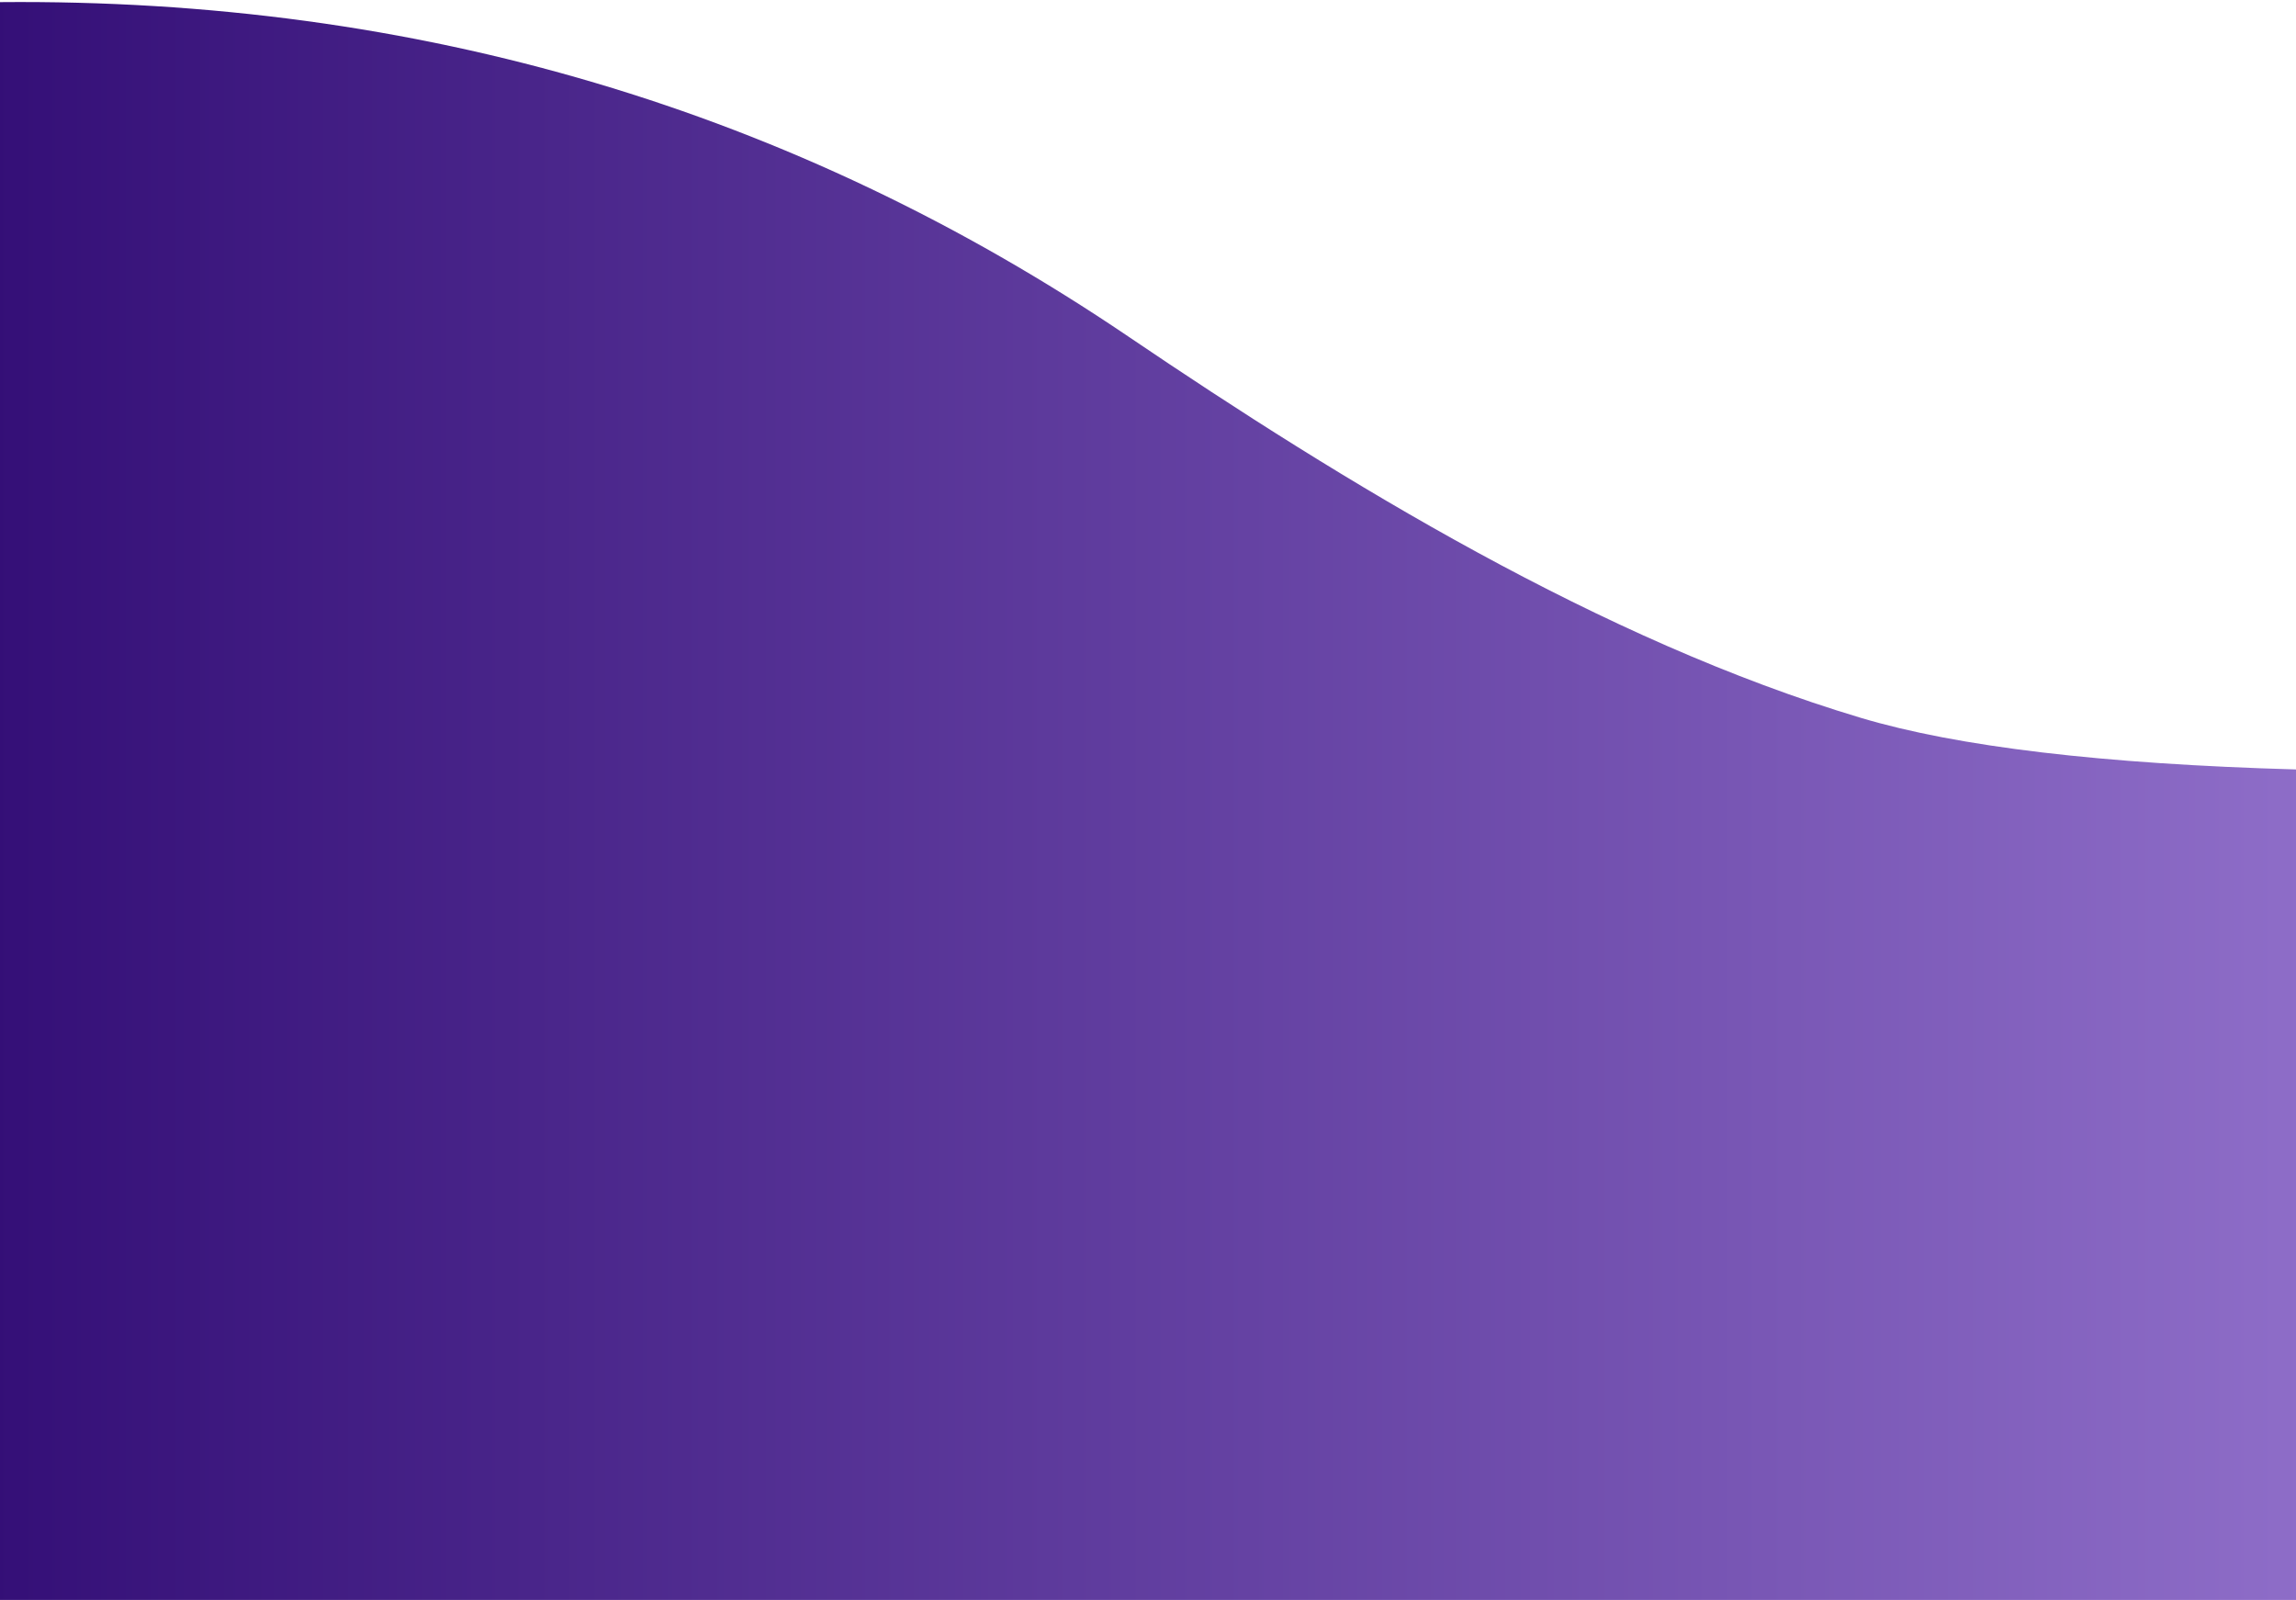 <?xml version="1.0" encoding="UTF-8"?>
<svg width="310px" height="216px" viewBox="0 0 310 216" version="1.1" xmlns="http://www.w3.org/2000/svg" xmlns:xlink="http://www.w3.org/1999/xlink">
    <title>Path 5</title>
    <defs>
        <linearGradient x1="100%" y1="60.105%" x2="2.75232244e-15%" y2="60.105%" id="linearGradient-1">
            <stop stop-color="#8E6DC8" offset="0%"></stop>
            <stop stop-color="#340F77" offset="100%"></stop>
        </linearGradient>
    </defs>
    <g id="14.10.2022-Home" stroke="none" stroke-width="1" fill="none" fill-rule="evenodd">
        <g id="Group-10" transform="translate(-339, -94)" fill="url(#linearGradient-1)">
            <path d="M339,94.287 C395.357,93.768 446.147,108.821 491.369,139.449 C520.361,159.084 555.228,180.442 590.238,190.911 C603.304,194.818 622.892,197.141 649,197.879 L649,322.832 L339,322.832 L339,94.287 Z" id="Path-5"></path>
        </g>
    </g>
</svg>